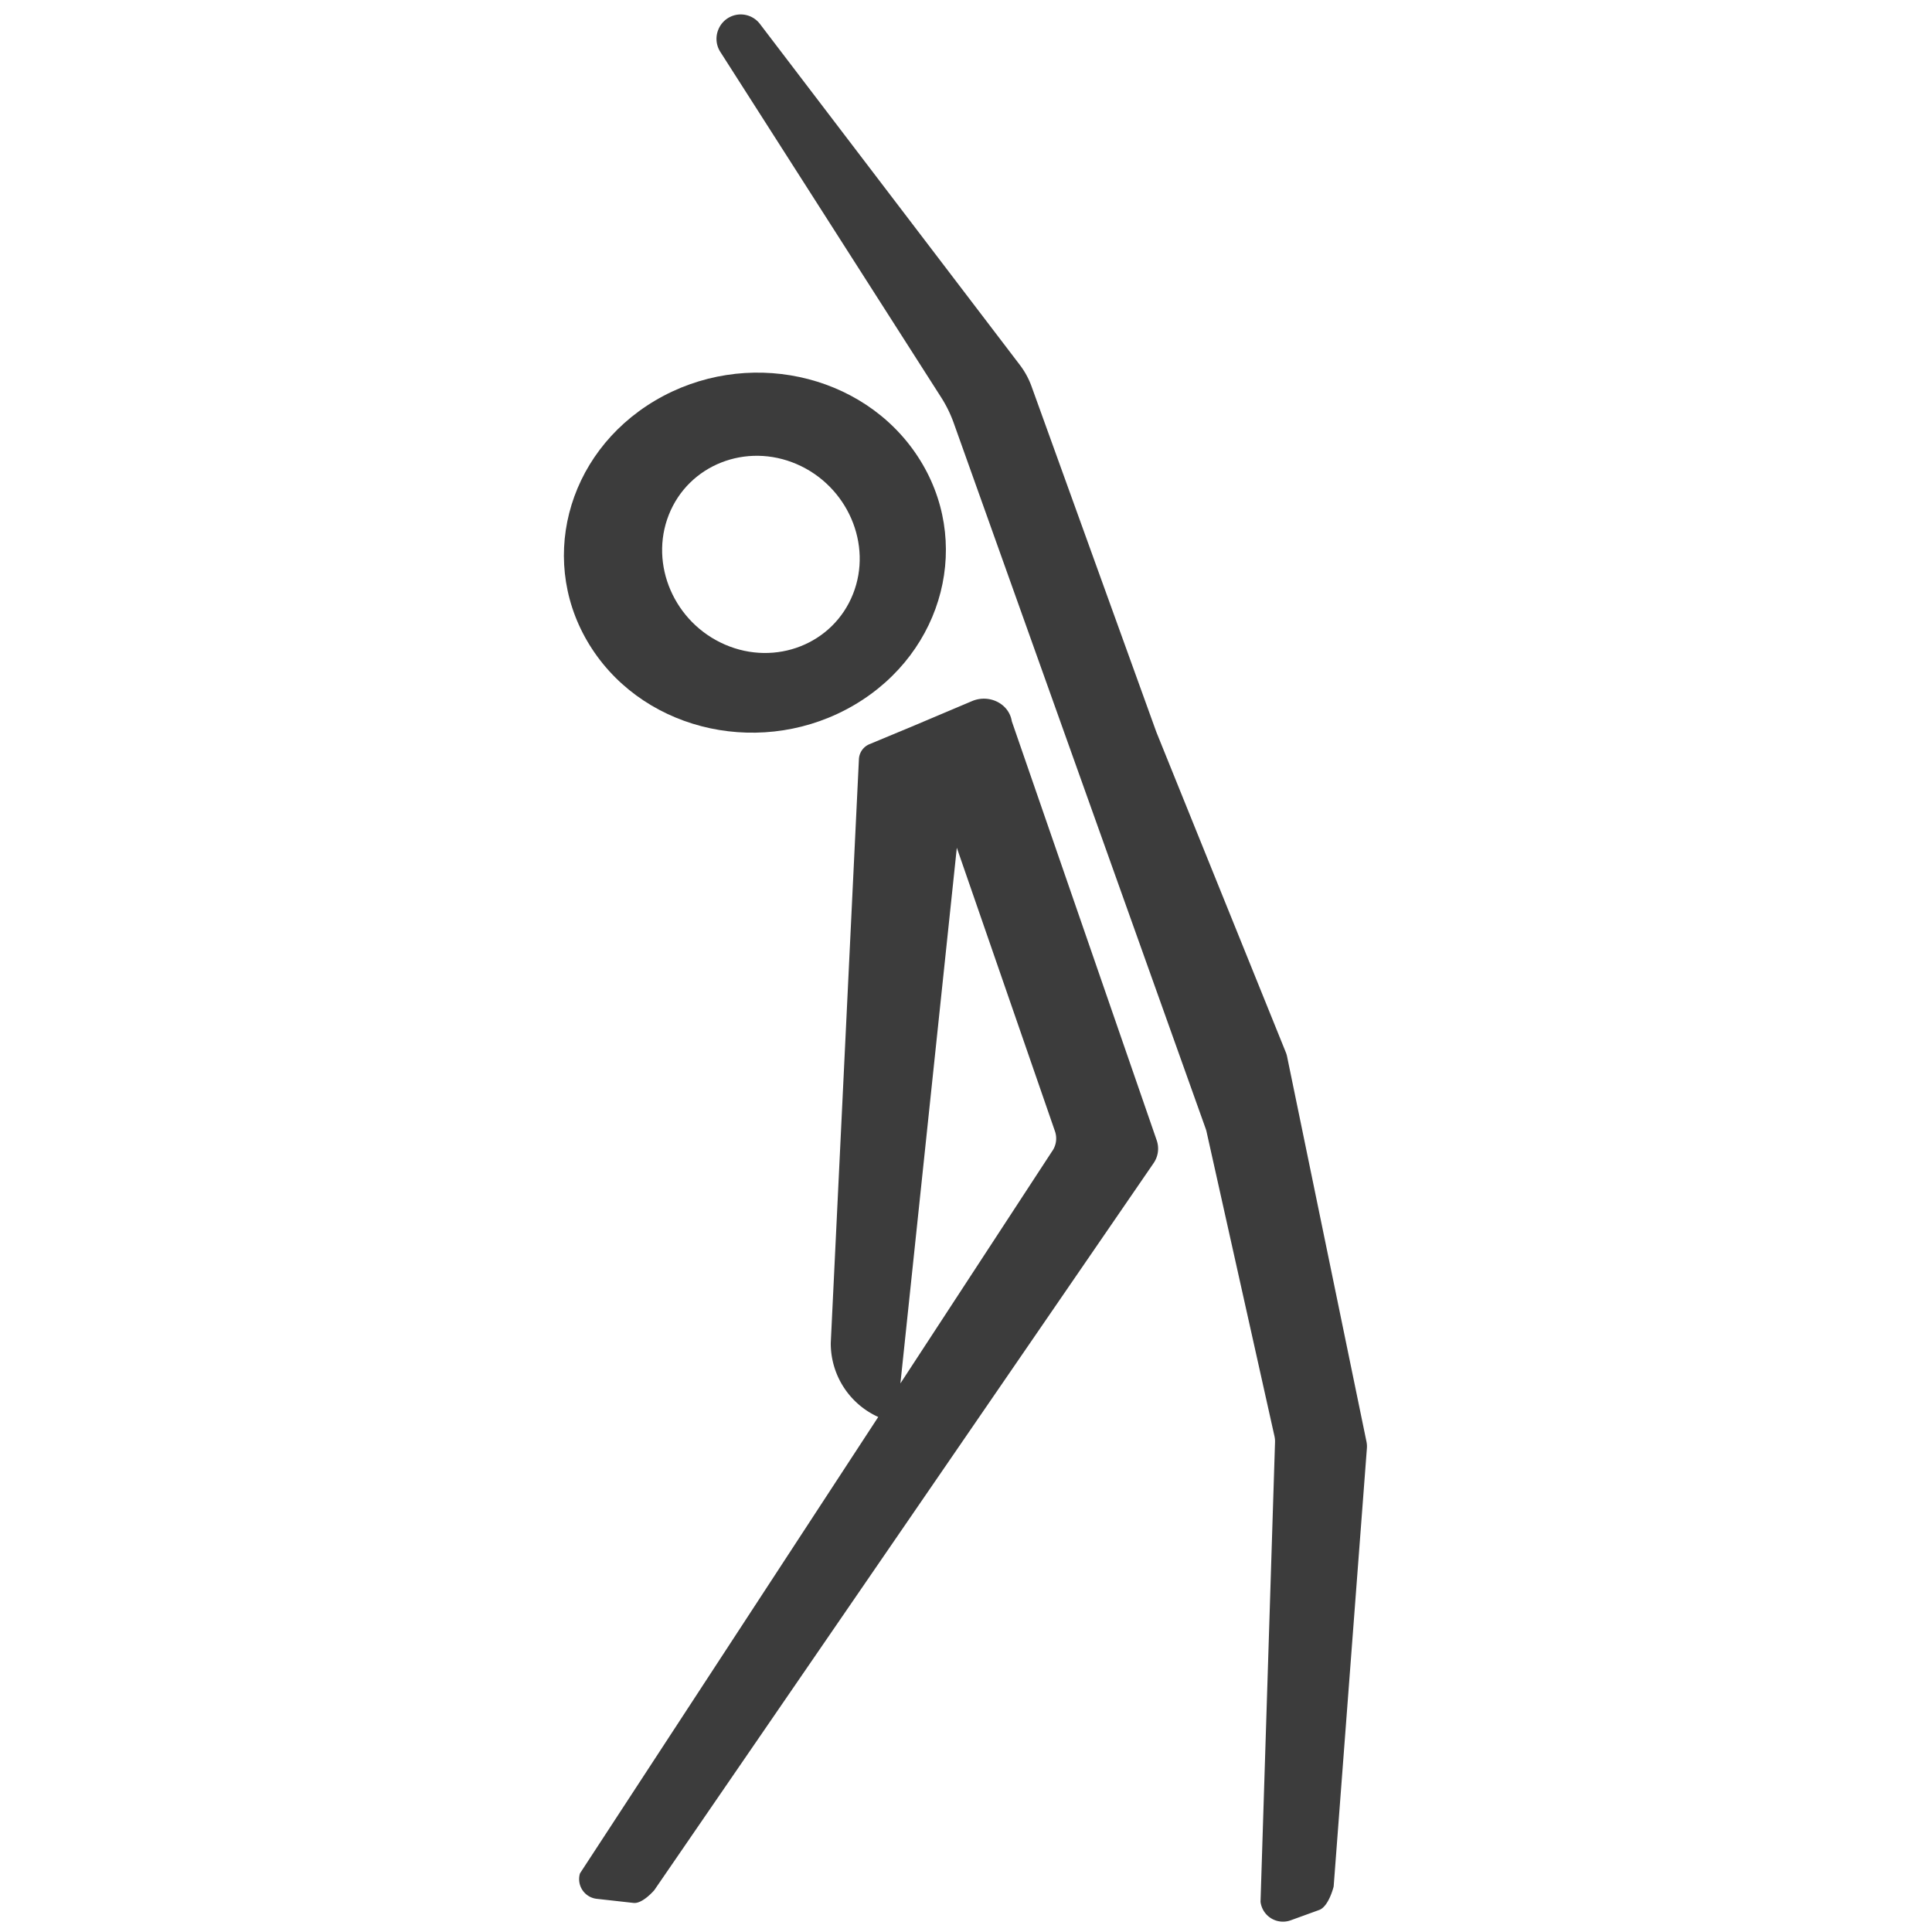 <svg id="Ebene_1" data-name="Ebene 1" xmlns="http://www.w3.org/2000/svg" viewBox="0 0 400 400"><defs><style>.cls-1{fill:#3c3c3c;}</style></defs><title>gesundheitssport</title><path class="cls-1" d="M190,94.49C178.6,77.1,154.26,71.92,135.64,82.93s-24.47,34-13.06,51.42,35.75,22.56,54.37,11.56S201.42,111.88,190,94.49ZM176.6,123c-4.1,10.32-16,15-26.49,10.46s-15.73-16.58-11.63-26.9,16-15,26.49-10.46S180.7,112.7,176.6,123Z"/><path class="cls-1" d="M239.48,236.08l-30-86.76c-.57-3.64-4.69-5.7-8.29-4.14l-11.82,5L180,154.08a3.54,3.54,0,0,0-2.17,3.09L172,278.07a16.72,16.72,0,0,0,9.83,15.3l-61.75,94.49a4.1,4.1,0,0,0,3.47,5.27l7.62.85c1.88.21,4.3-2.65,4.3-2.65L238.85,240.8A5.28,5.28,0,0,0,239.48,236.08Zm-21.55,2.12-31.51,48.22L198.1,175.52l20.32,58.7A4.57,4.57,0,0,1,217.93,238.21Z"/><path class="cls-1" d="M266.48,218.76a5,5,0,0,0-.26-.87l-26.81-66.33L213.57,80a16.66,16.66,0,0,0-2.42-4.44L157.37,5a5,5,0,0,0-8.68,1.21h0a5,5,0,0,0,.45,4.54l45.71,71.51a26.3,26.3,0,0,1,2.61,5.32l52.18,146.15a5,5,0,0,1,.17.6l14.05,63a5,5,0,0,1,.12,1.26l-3,95.15a4.68,4.68,0,0,0,6.24,3.84l5.9-2.14c2-.73,3-4.86,3-4.86L283,299.85a5,5,0,0,0-.09-1.39Z"/></svg>